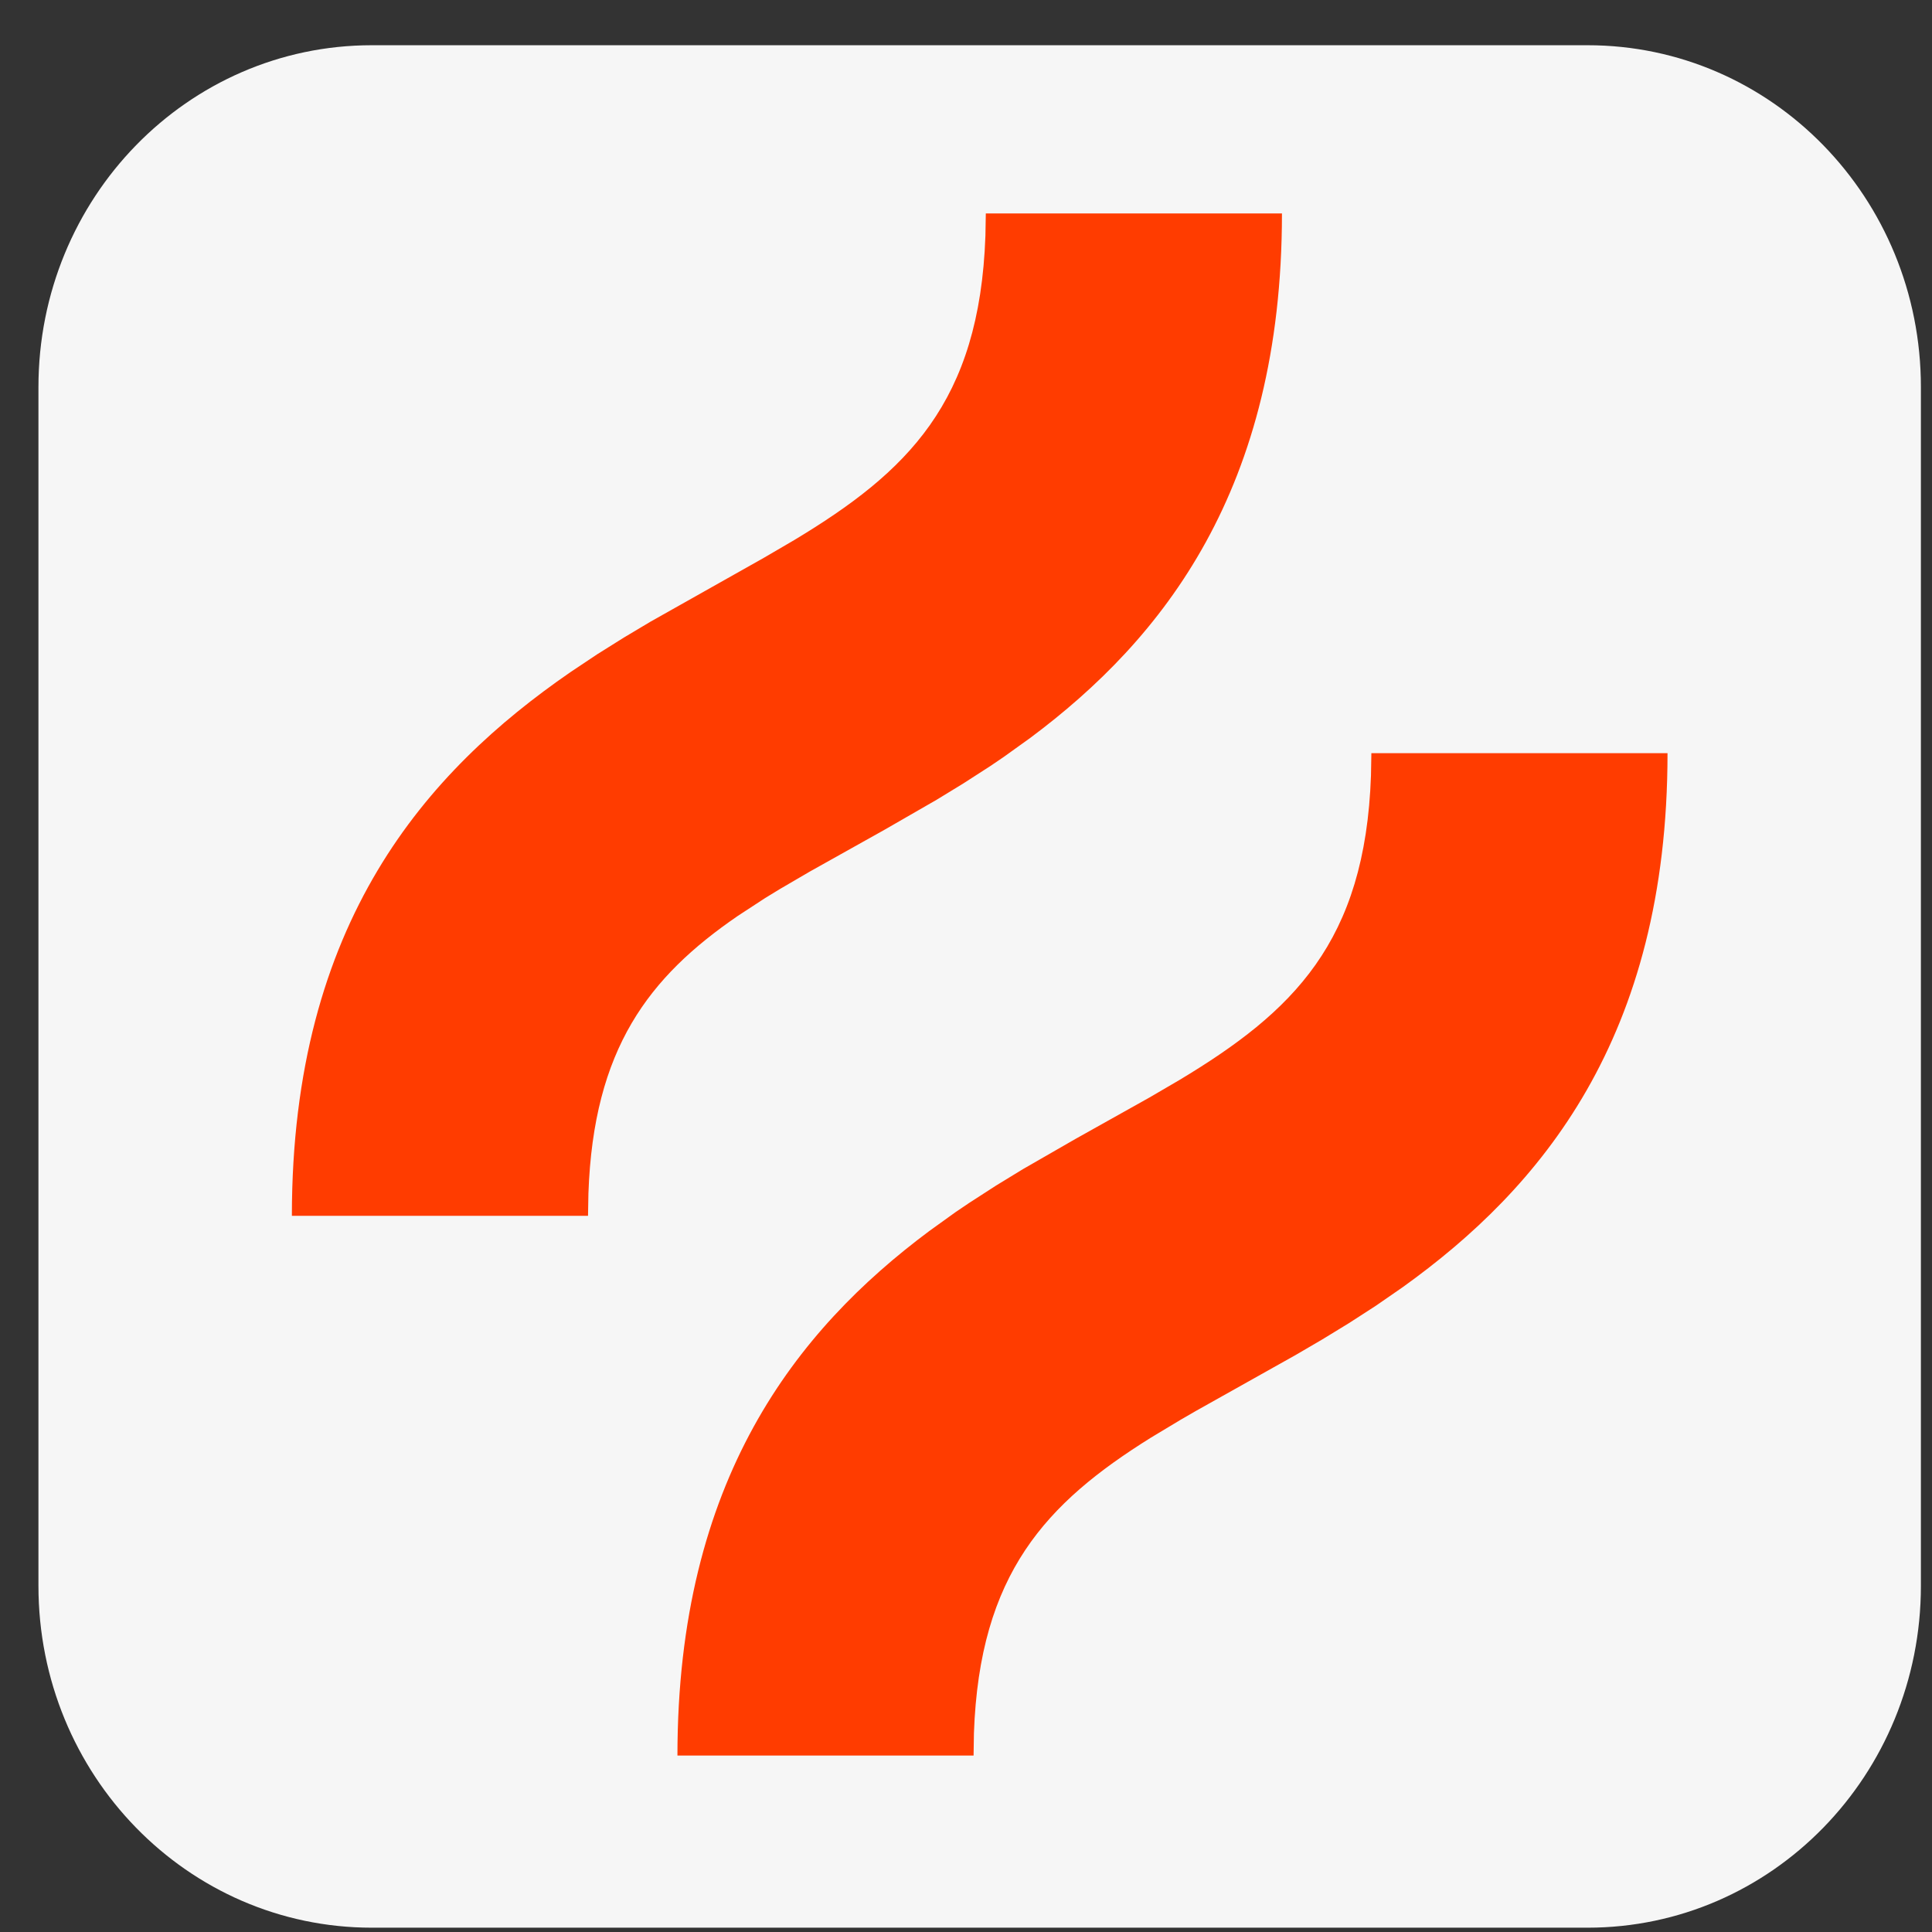 <svg width="39" height="39" viewBox="0 0 39 39" fill="none" xmlns="http://www.w3.org/2000/svg">
<rect x="0" y="0" width="39" height="39" fill="#333333" stroke="none"/>
<g clip-path="url(#clip0_12_6573)">
<path d="M7.506 0.913H32.047C35.768 0.913 38.776 3.999 38.776 7.815V32.011C38.776 35.828 35.768 38.913 32.047 38.913H7.506C3.785 38.913 0.776 35.828 0.776 32.011V7.815C0.776 3.999 3.785 0.913 7.506 0.913Z" fill="#F6F6F6"/>
<g clip-path="url(#clip1_12_6573)">
<path d="M33.661 15.204C33.661 20.96 31.095 23.992 28.312 25.986L27.771 26.36L27.229 26.71L26.689 27.04L26.155 27.352L24.135 28.485C24.03 28.546 23.926 28.605 23.824 28.665L23.229 29.023C21.117 30.342 19.773 31.765 19.66 34.987L19.653 35.438H13.675C13.675 29.867 16.079 26.848 18.756 24.852L19.294 24.465C19.384 24.404 19.474 24.342 19.565 24.282L20.107 23.932L20.647 23.602L21.706 22.993L23.201 22.156L23.814 21.798C26.095 20.425 27.558 19.023 27.675 15.655L27.683 15.204H33.661ZM25.878 4.309C25.878 9.879 23.475 12.899 20.798 14.895L20.26 15.281C20.169 15.343 20.079 15.405 19.989 15.465L19.446 15.815L18.906 16.145L17.848 16.754L16.352 17.591L15.739 17.949C15.64 18.009 15.542 18.069 15.446 18.128L14.889 18.492C13.1 19.721 11.98 21.163 11.878 24.092L11.87 24.543H5.892C5.892 18.601 8.626 15.562 11.511 13.571L12.053 13.209L12.594 12.87L13.132 12.549L15.418 11.261L16.031 10.903C18.311 9.53 19.774 8.128 19.892 4.76L19.9 4.309L25.878 4.309Z" fill="#FF3C00"/>
</g>
</g>
<defs>
<clipPath id="clip0_12_6573">
<rect width="38" height="38" fill="white" transform="translate(0.776 0.913)"/>
</clipPath>
<clipPath id="clip1_12_6573">
<rect width="27.769" height="31.24" fill="white" transform="translate(5.892 4.293)"/>
</clipPath>
</defs>
</svg>
